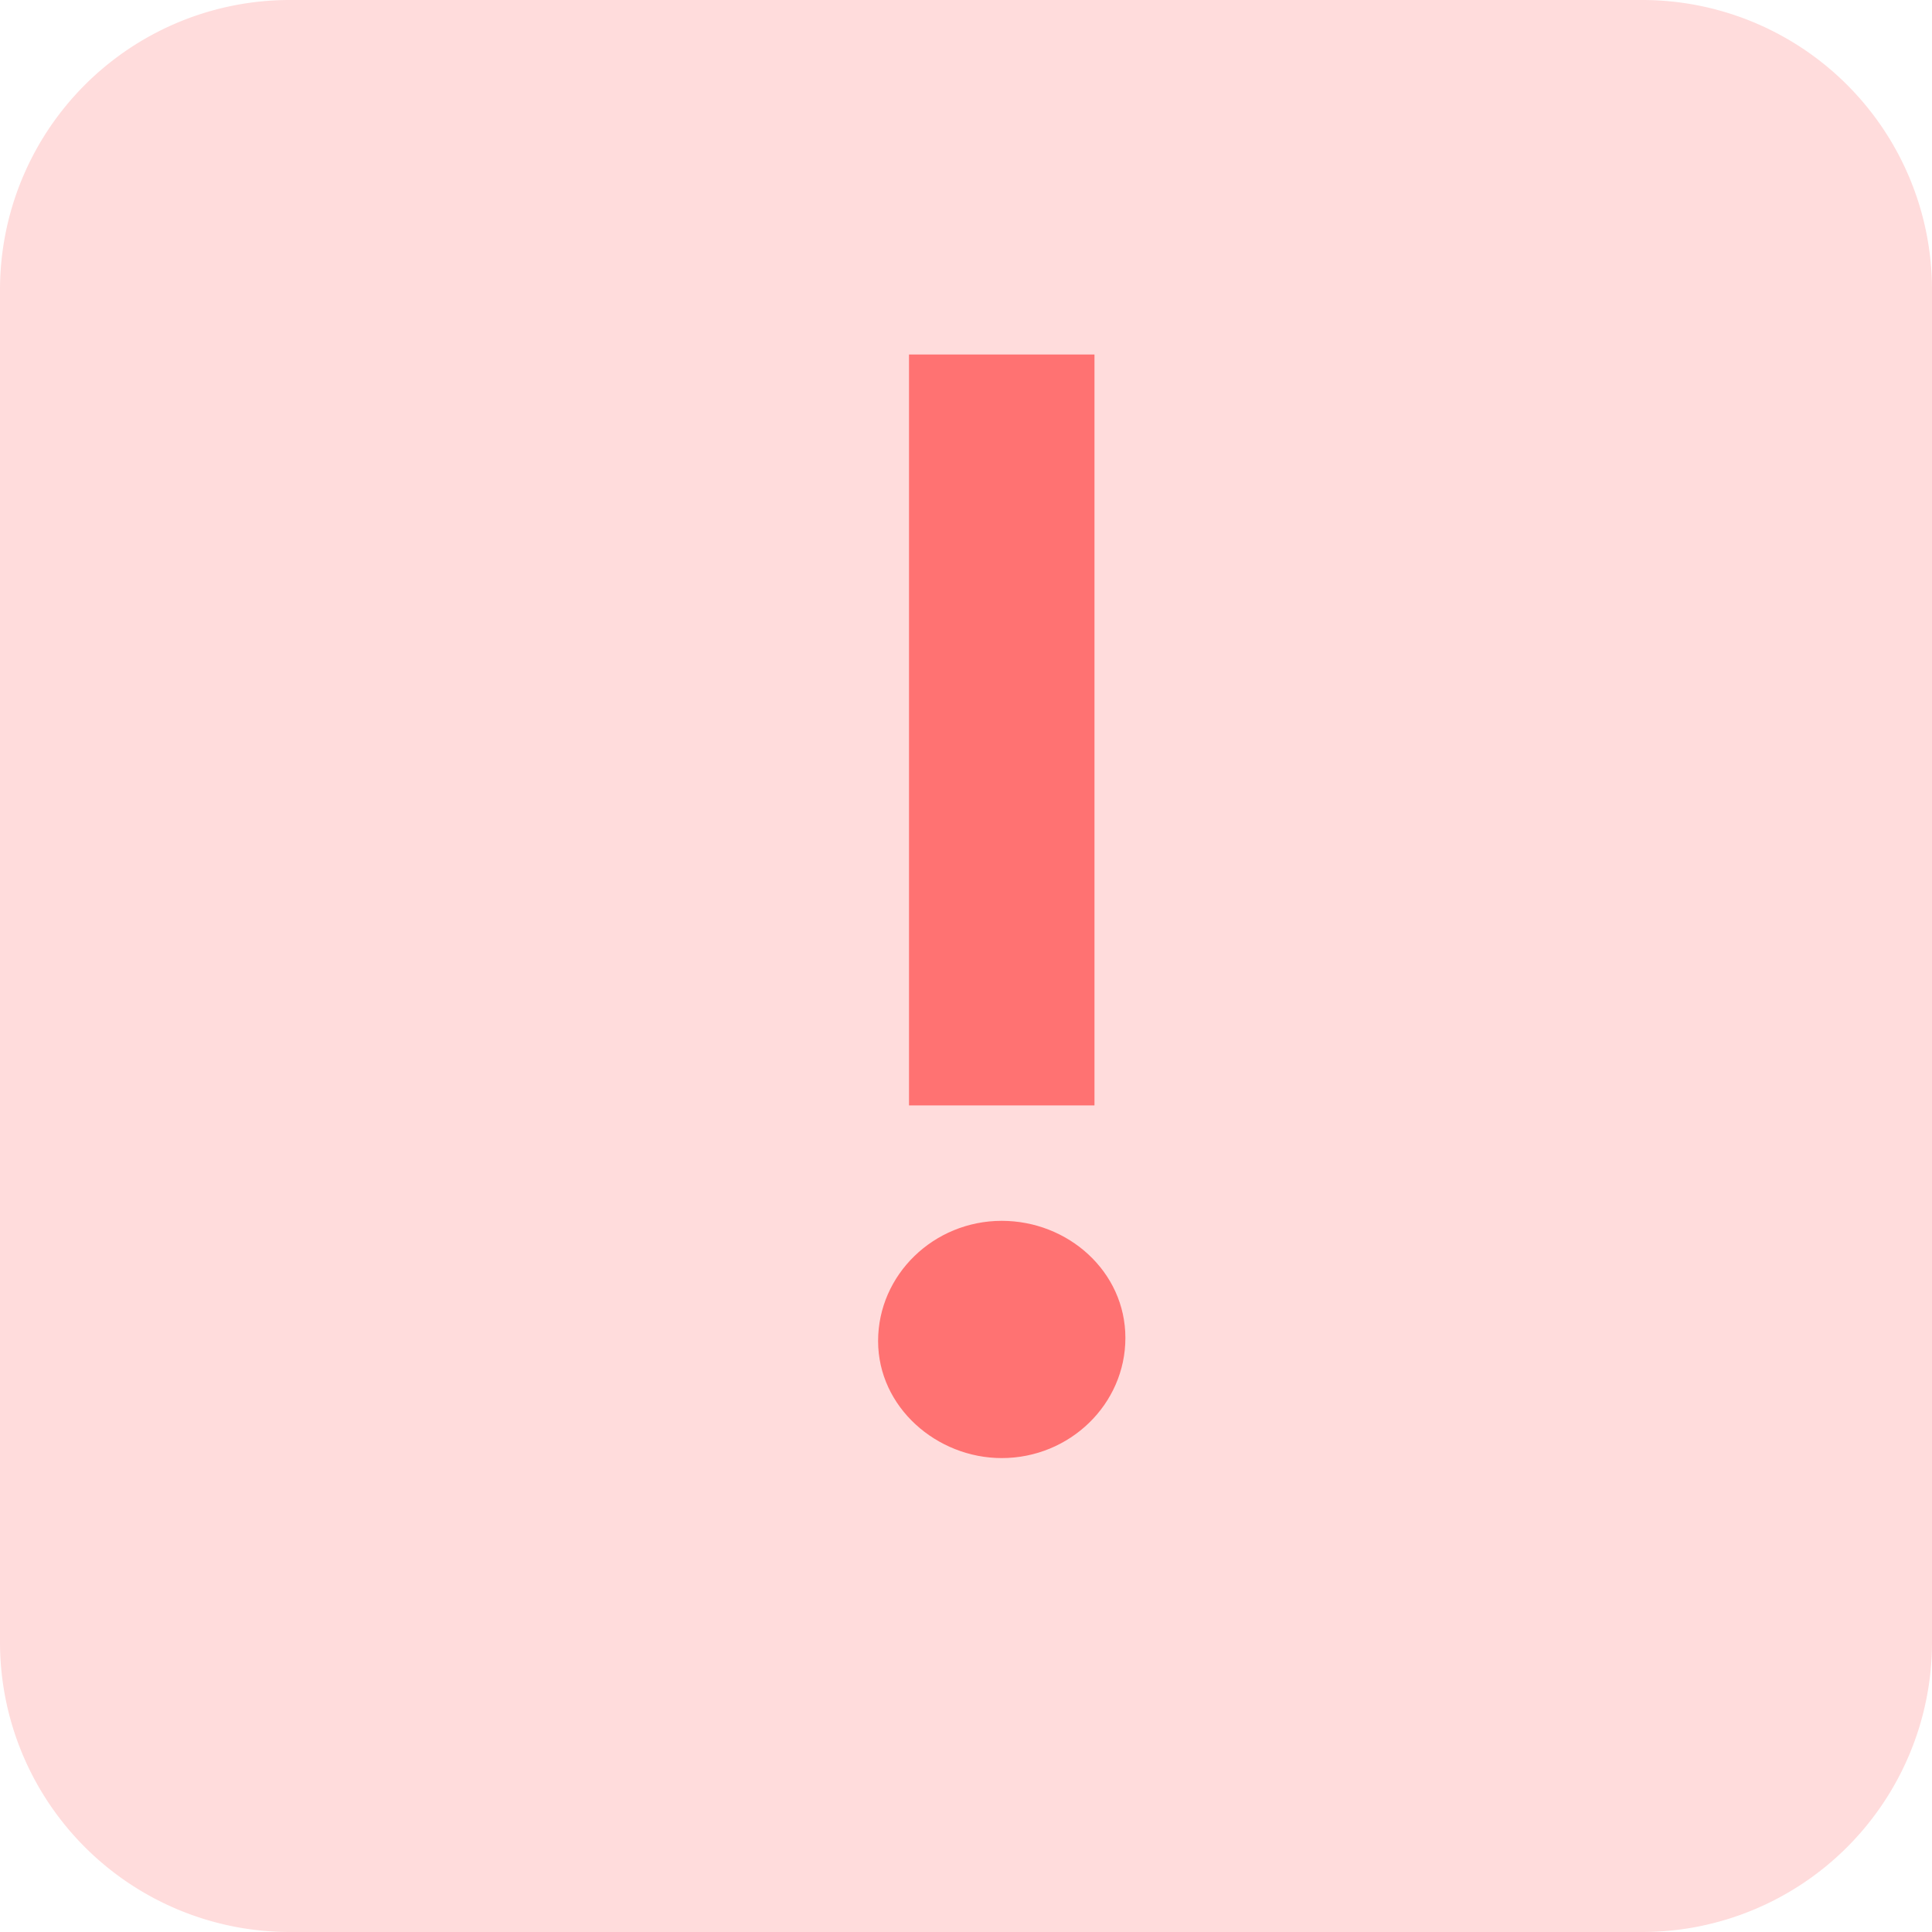 <svg xmlns="http://www.w3.org/2000/svg" width="20" height="20" viewBox="0 0 20 20"><g><g><g><path fill="#ffdcdc" d="M0 3a3 3 0 0 1 3-3h14a3 3 0 0 1 3 3v14a3 3 0 0 1-3 3H3a3 3 0 0 1-3-3z"/></g><g><path fill="#ff7272" d="M10.37 15.094c.704 0 1.28-.558 1.28-1.244 0-.686-.592-1.212-1.28-1.212-.704 0-1.28.558-1.28 1.244 0 .686.608 1.212 1.28 1.212zM9.41 3.67v7.773h1.92V3.67z"/></g></g></g></svg>